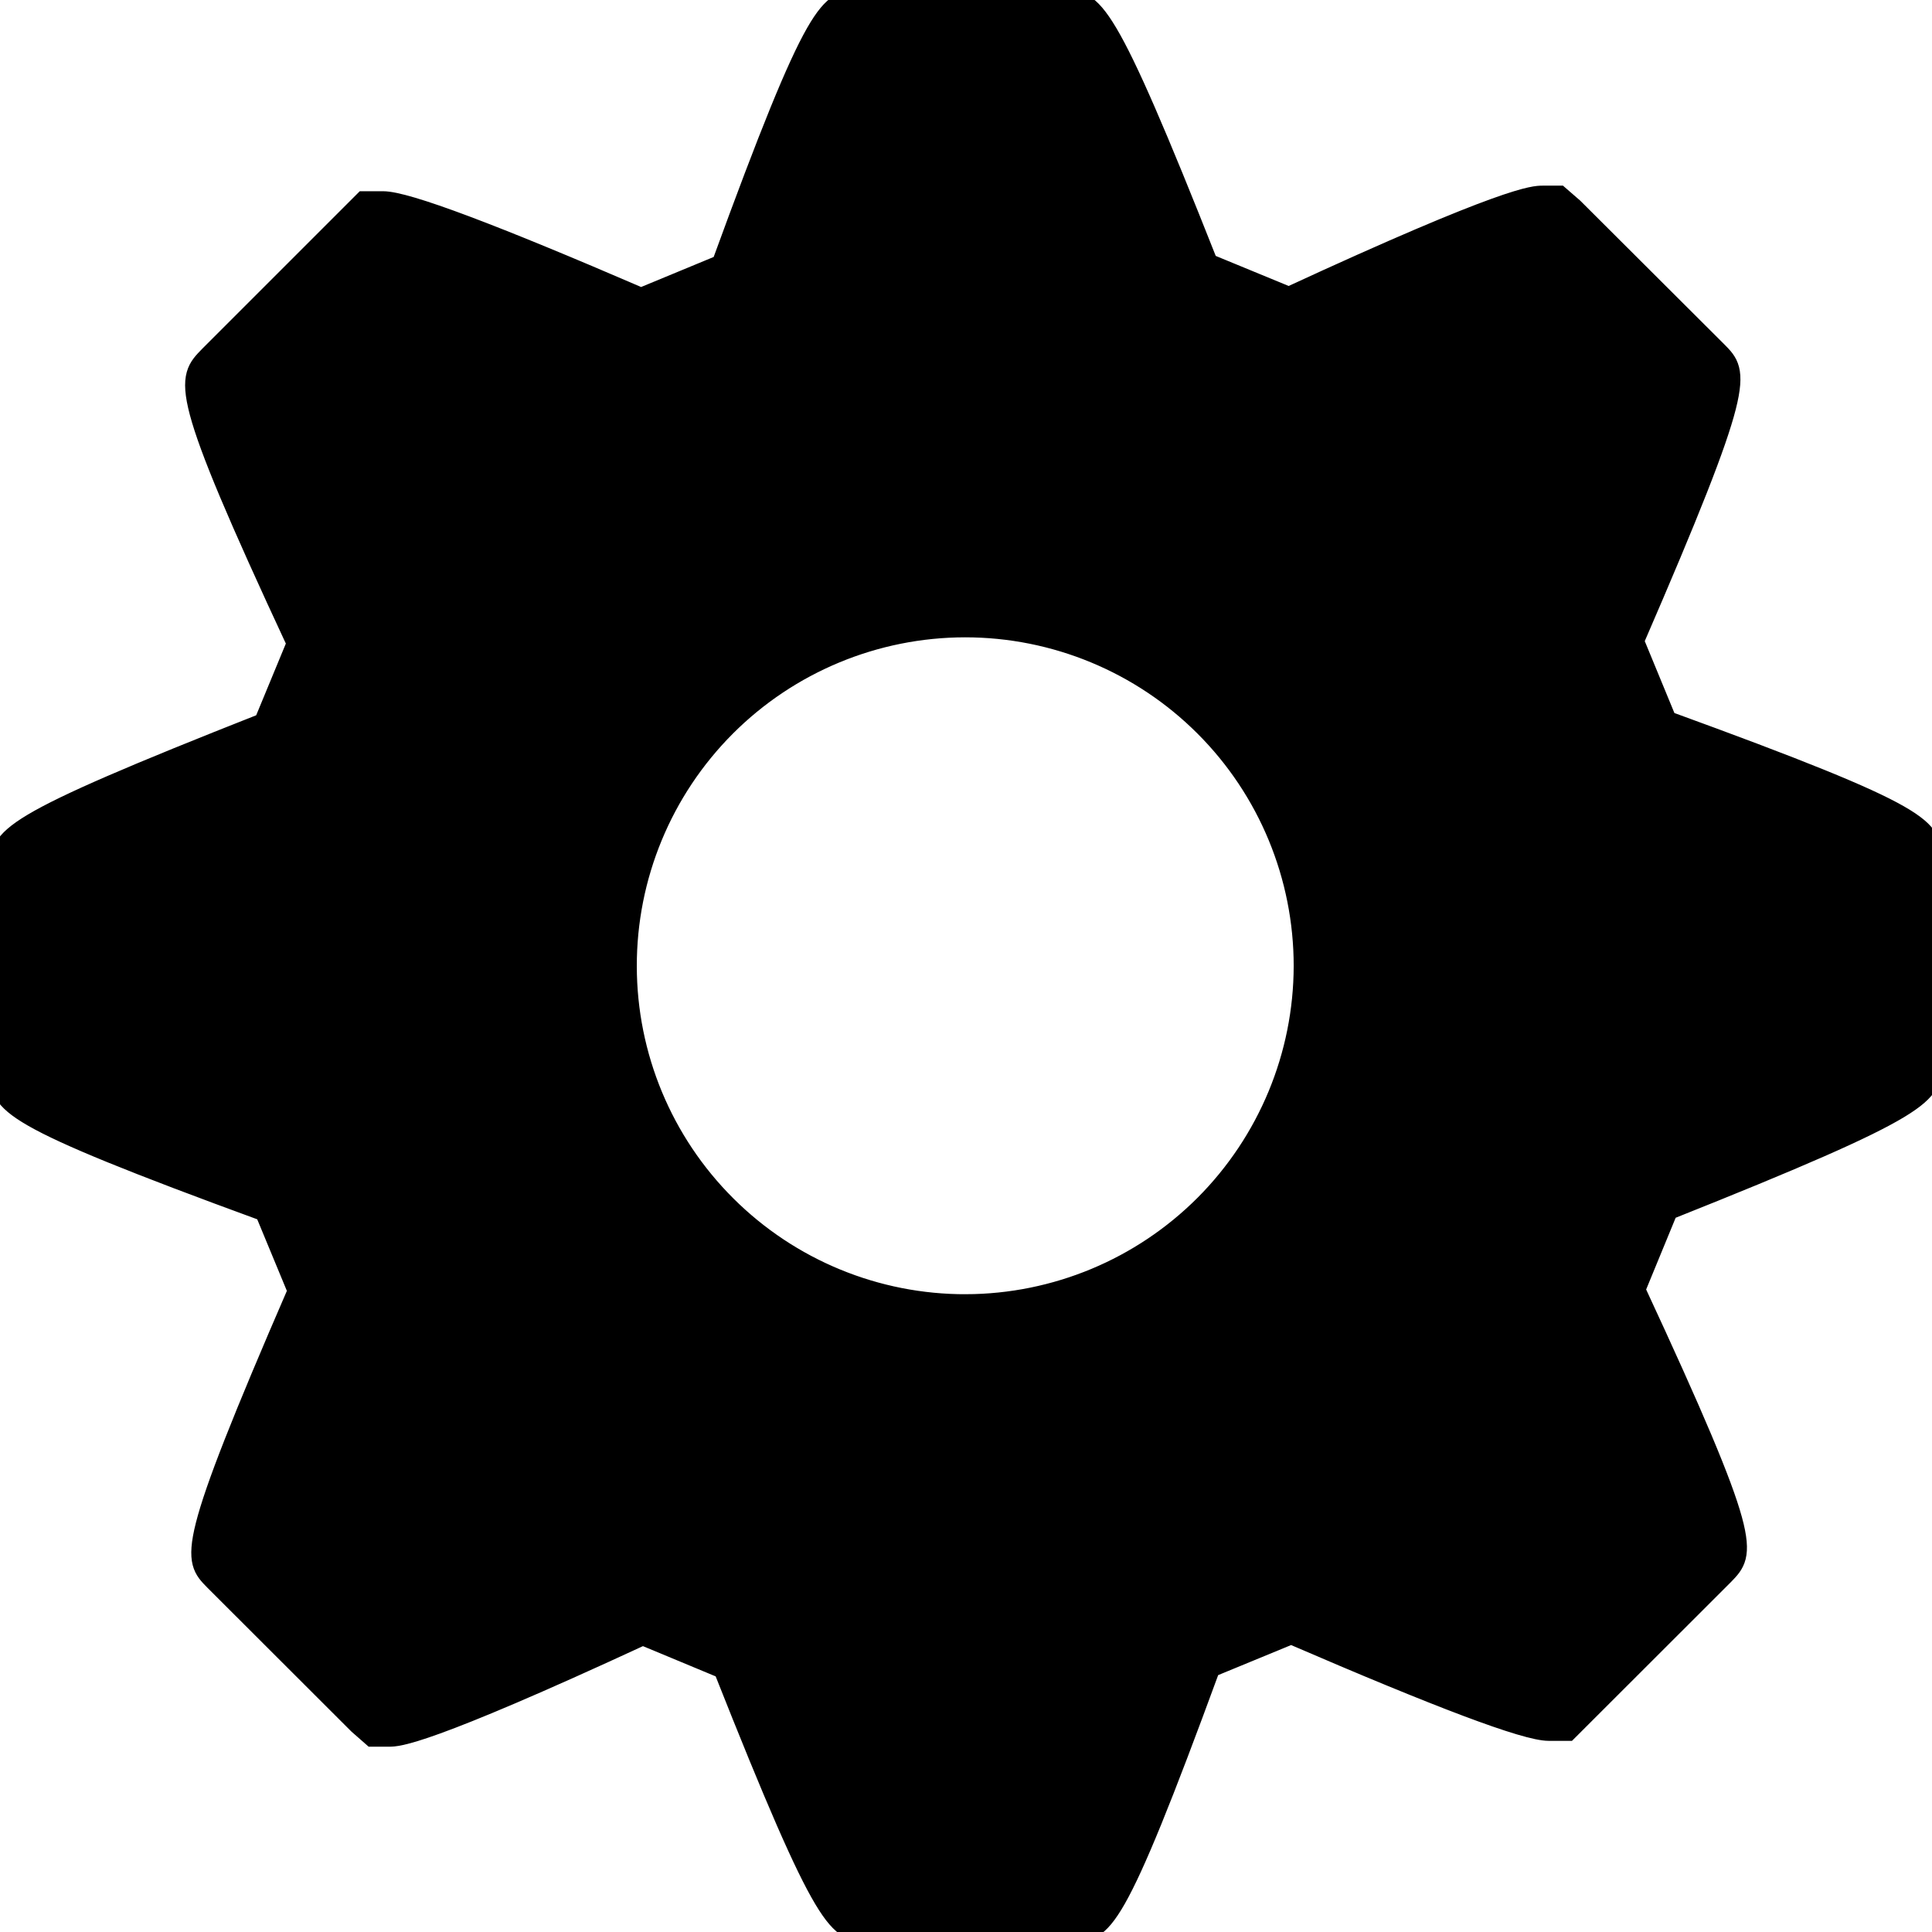 <?xml version="1.0" encoding="UTF-8"?> <svg xmlns="http://www.w3.org/2000/svg" viewBox="0 0 100 100" fill-rule="evenodd"><path d="m86.289 37.301-1.699-4.121c5.828-13.449 5.449-13.852 4.309-15l-7.449-7.43-0.738-0.641h-0.859c-0.461 0-1.809 0-13.141 5.238l-4.172-1.719c-5.391-13.629-5.938-13.629-7.539-13.629h-10.488c-1.578 0-2.191 0-7.18 13.68l-4.152 1.719c-7.648-3.301-12.141-5-13.352-5h-1l-8 8c-1.227 1.25-1.656 1.66 4.512 14.902l-1.699 4.109c-13.641 5.379-13.641 5.898-13.641 7.59v10.48c0 1.648 0 2.231 13.691 7.238l1.699 4.102c-5.828 13.449-5.441 13.852-4.309 15l7.449 7.441 0.738 0.648h0.871c0.449 0 1.789 0 13.129-5.25l4.16 1.73c5.391 13.609 5.941 13.609 7.57 13.609h10.469c1.609 0 2.18 0 7.191-13.672l4.172-1.719c7.648 3.301 12.121 5 13.328 5h1l8.078-8.07c1.148-1.18 1.551-1.59-4.578-14.781l1.691-4.109c13.648-5.438 13.648-6.008 13.648-7.648v-10.48c0-1.648 0-2.231-13.711-7.219zm-36.289 30.188c-4.644 0.012-9.102-1.824-12.391-5.102-3.293-3.277-5.144-7.731-5.148-12.375-0.008-4.641 1.832-9.098 5.113-12.387 3.281-3.285 7.734-5.133 12.379-5.137 4.644 0 9.098 1.844 12.383 5.129 3.285 3.285 5.125 7.738 5.125 12.383-0.008 4.633-1.852 9.07-5.121 12.348-3.273 3.277-7.707 5.125-12.34 5.141z" fill="#000000" stroke-width="1" stroke="#000000"></path></svg> 